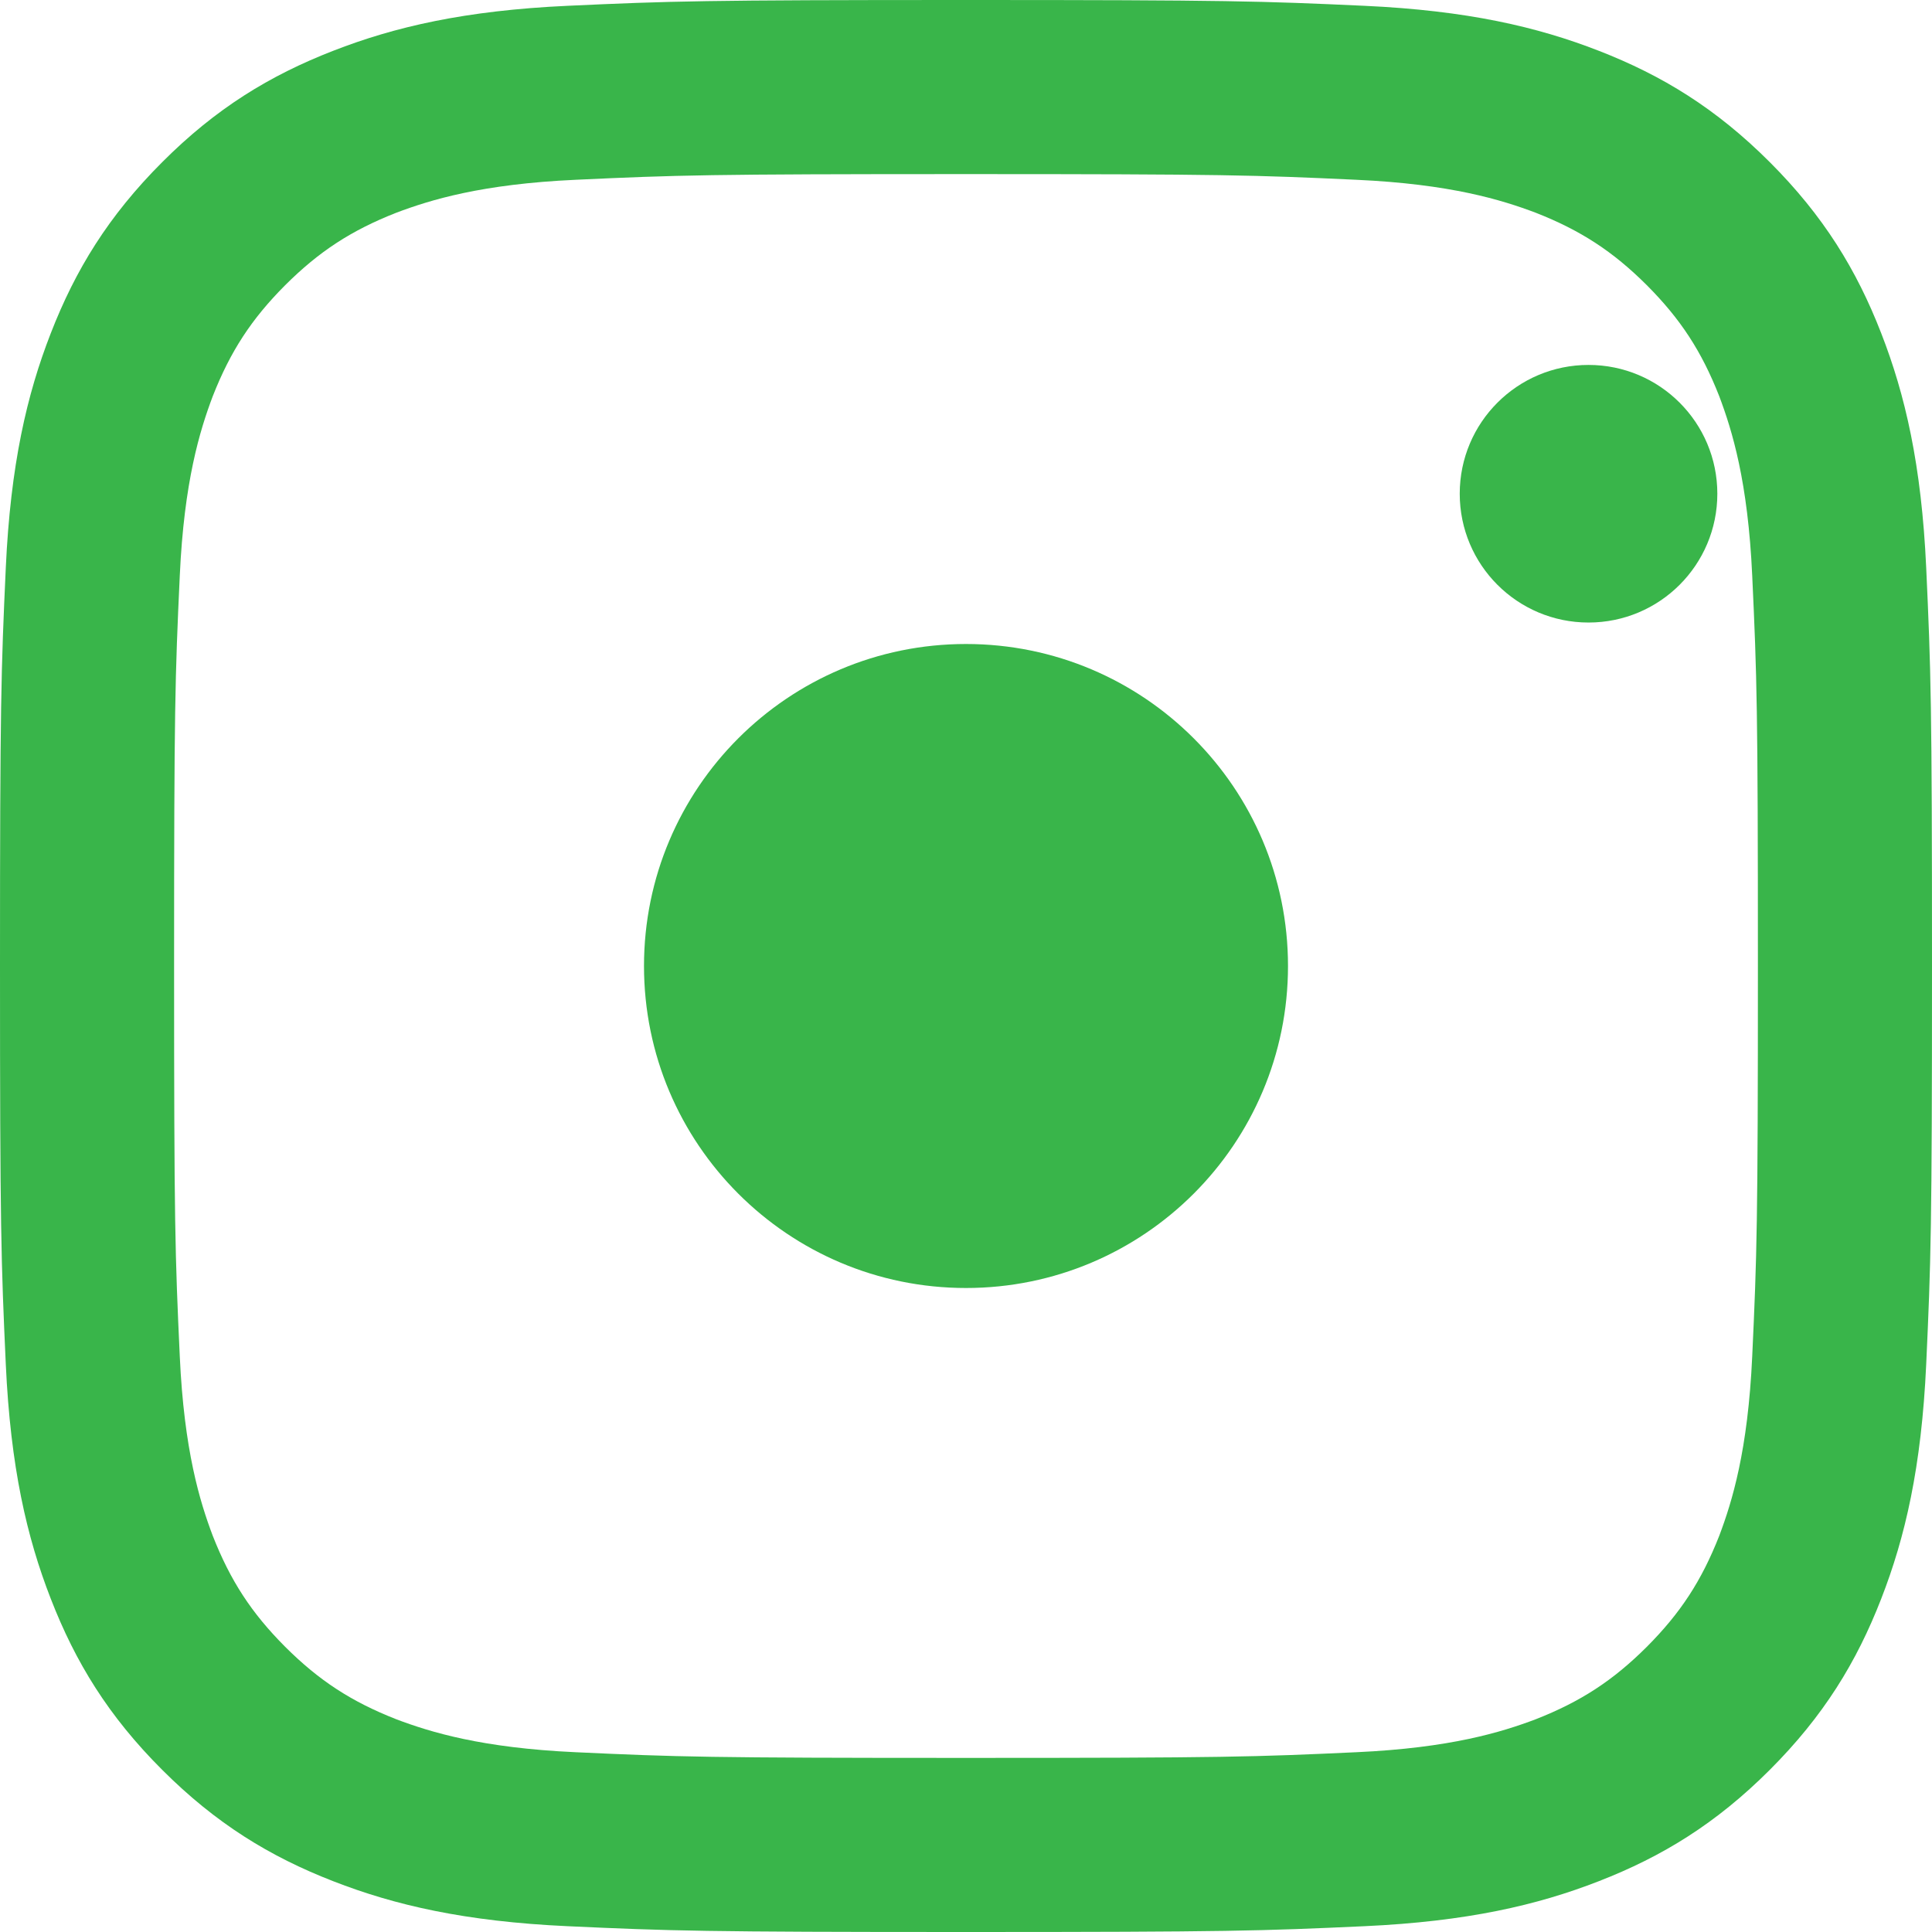 <svg width="18" height="18" viewBox="0 0 18 18" fill="none" xmlns="http://www.w3.org/2000/svg">
<path d="M9 0C6.556 0 6.249 0.01 5.289 0.054C4.331 0.098 3.677 0.25 3.105 0.473C2.513 0.703 2.011 1.01 1.511 1.511C1.011 2.011 0.703 2.513 0.473 3.105C0.25 3.677 0.098 4.331 0.054 5.289C0.01 6.249 0 6.556 0 9C0 11.444 0.01 11.751 0.054 12.711C0.098 13.669 0.25 14.323 0.473 14.895C0.703 15.487 1.01 15.989 1.511 16.489C2.011 16.989 2.513 17.297 3.105 17.527C3.677 17.75 4.331 17.902 5.289 17.946C6.249 17.99 6.556 18 9 18C11.444 18 11.751 17.99 12.711 17.946C13.669 17.902 14.323 17.75 14.895 17.527C15.487 17.297 15.989 16.989 16.489 16.489C16.989 15.989 17.297 15.487 17.527 14.895C17.75 14.323 17.902 13.669 17.946 12.711C17.99 11.751 18 11.444 18 9C18 6.556 17.99 6.249 17.946 5.289C17.902 4.331 17.75 3.677 17.527 3.105C17.297 2.513 16.989 2.011 16.489 1.511C15.989 1.011 15.487 0.703 14.895 0.473C14.323 0.25 13.669 0.098 12.711 0.054C11.751 0.01 11.444 0 9 0ZM9 1.622C11.403 1.622 11.688 1.631 12.637 1.675C13.514 1.715 13.99 1.862 14.308 1.982C14.728 2.147 15.028 2.343 15.343 2.657C15.657 2.972 15.853 3.272 16.018 3.692C16.138 4.01 16.285 4.486 16.325 5.363C16.369 6.312 16.378 6.597 16.378 9C16.378 11.403 16.369 11.688 16.325 12.637C16.285 13.514 16.138 13.99 16.018 14.308C15.853 14.728 15.657 15.028 15.343 15.343C15.028 15.657 14.728 15.853 14.308 16.018C13.99 16.138 13.514 16.285 12.637 16.325C11.688 16.369 11.403 16.378 9 16.378C6.597 16.378 6.312 16.369 5.363 16.325C4.486 16.285 4.01 16.138 3.692 16.018C3.272 15.853 2.972 15.657 2.657 15.343C2.343 15.028 2.147 14.728 1.982 14.308C1.862 13.99 1.715 13.514 1.675 12.637C1.631 11.688 1.622 11.403 1.622 9C1.622 6.597 1.631 6.312 1.675 5.363C1.715 4.486 1.862 4.01 1.982 3.692C2.147 3.272 2.343 2.972 2.657 2.657C2.972 2.343 3.272 2.147 3.692 1.982C4.01 1.862 4.486 1.715 5.363 1.675C6.312 1.631 6.597 1.622 9 1.622Z" fill="#39B54A"/>
<path d="M9 12C10.657 12 12 10.657 12 9C12 7.343 10.657 6 9 6C7.343 6 6 7.343 6 9C6 10.657 7.343 12 9 12Z" fill="#39B54A"/>
<path d="M14.8 5.8C15.463 5.8 16 5.263 16 4.6C16 3.937 15.463 3.4 14.8 3.4C14.137 3.4 13.6 3.937 13.6 4.6C13.6 5.263 14.137 5.8 14.8 5.8Z" fill="#39B54A"/>
</svg>